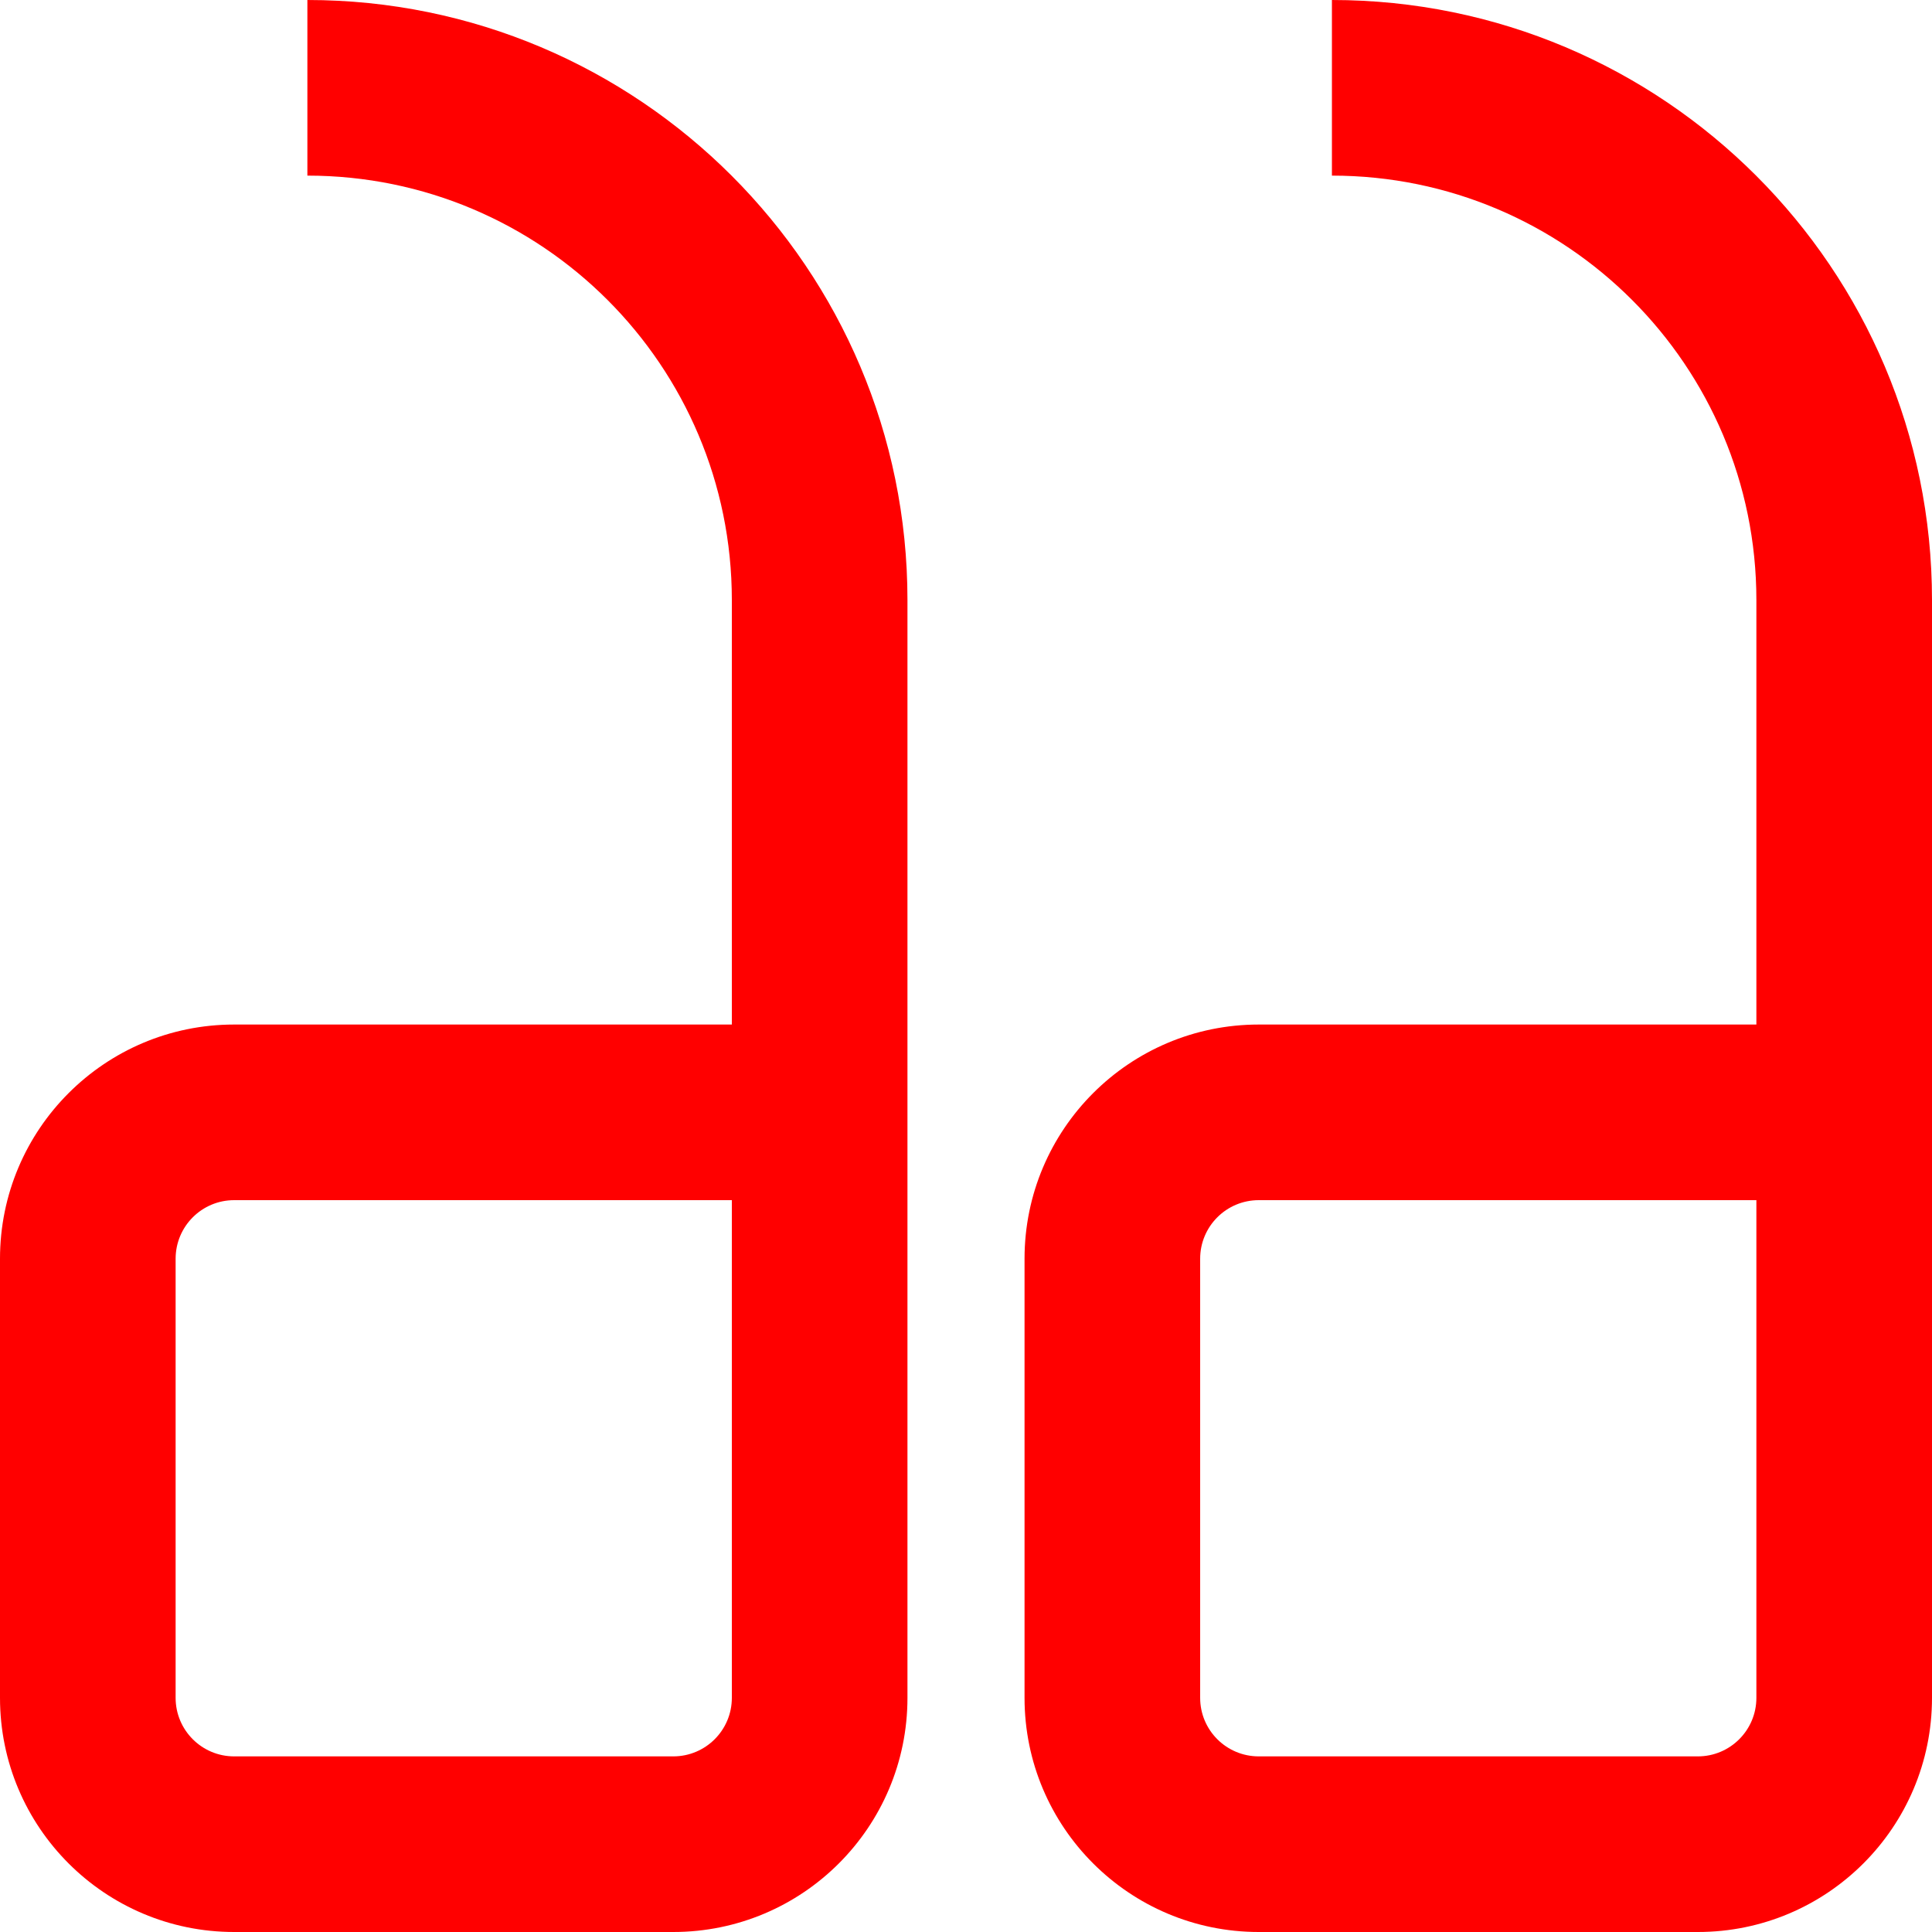<svg width="30" height="30" viewBox="0 0 30 30" fill="none" xmlns="http://www.w3.org/2000/svg">
<g id="Frame 3">
<path id="Vector (Stroke)" fill-rule="evenodd" clip-rule="evenodd" d="M30 26.364C30 28.372 28.372 30 26.364 30L19.546 30C17.537 30 15.909 28.372 15.909 26.364L15.909 19.546C15.909 17.537 17.537 15.909 19.546 15.909L27.273 15.909L27.273 9.318C27.273 5.678 24.322 2.727 20.682 2.727L20.682 -1.70869e-06C25.828 -1.25879e-06 30 4.172 30 9.318L30 26.364ZM27.273 18.636L19.546 18.636C19.043 18.636 18.636 19.043 18.636 19.546L18.636 26.364C18.636 26.866 19.043 27.273 19.546 27.273L26.364 27.273C26.866 27.273 27.273 26.866 27.273 26.364L27.273 18.636ZM14.091 26.364C14.091 28.372 12.463 30 10.454 30L3.636 30C1.628 30 -7.51741e-07 28.372 -5.76169e-07 26.364L1.98957e-08 19.546C1.95468e-07 17.537 1.628 15.909 3.636 15.909L11.364 15.909L11.364 9.318C11.364 5.678 8.413 2.727 4.773 2.727L4.773 -3.09951e-06C9.919 -2.6496e-06 14.091 4.172 14.091 9.318L14.091 26.364ZM11.364 18.636L3.636 18.636C3.134 18.636 2.727 19.043 2.727 19.546L2.727 26.364C2.727 26.866 3.134 27.273 3.636 27.273L10.454 27.273C10.957 27.273 11.364 26.866 11.364 26.364L11.364 18.636Z" fill="#FF0000"/>
</g>
</svg>
